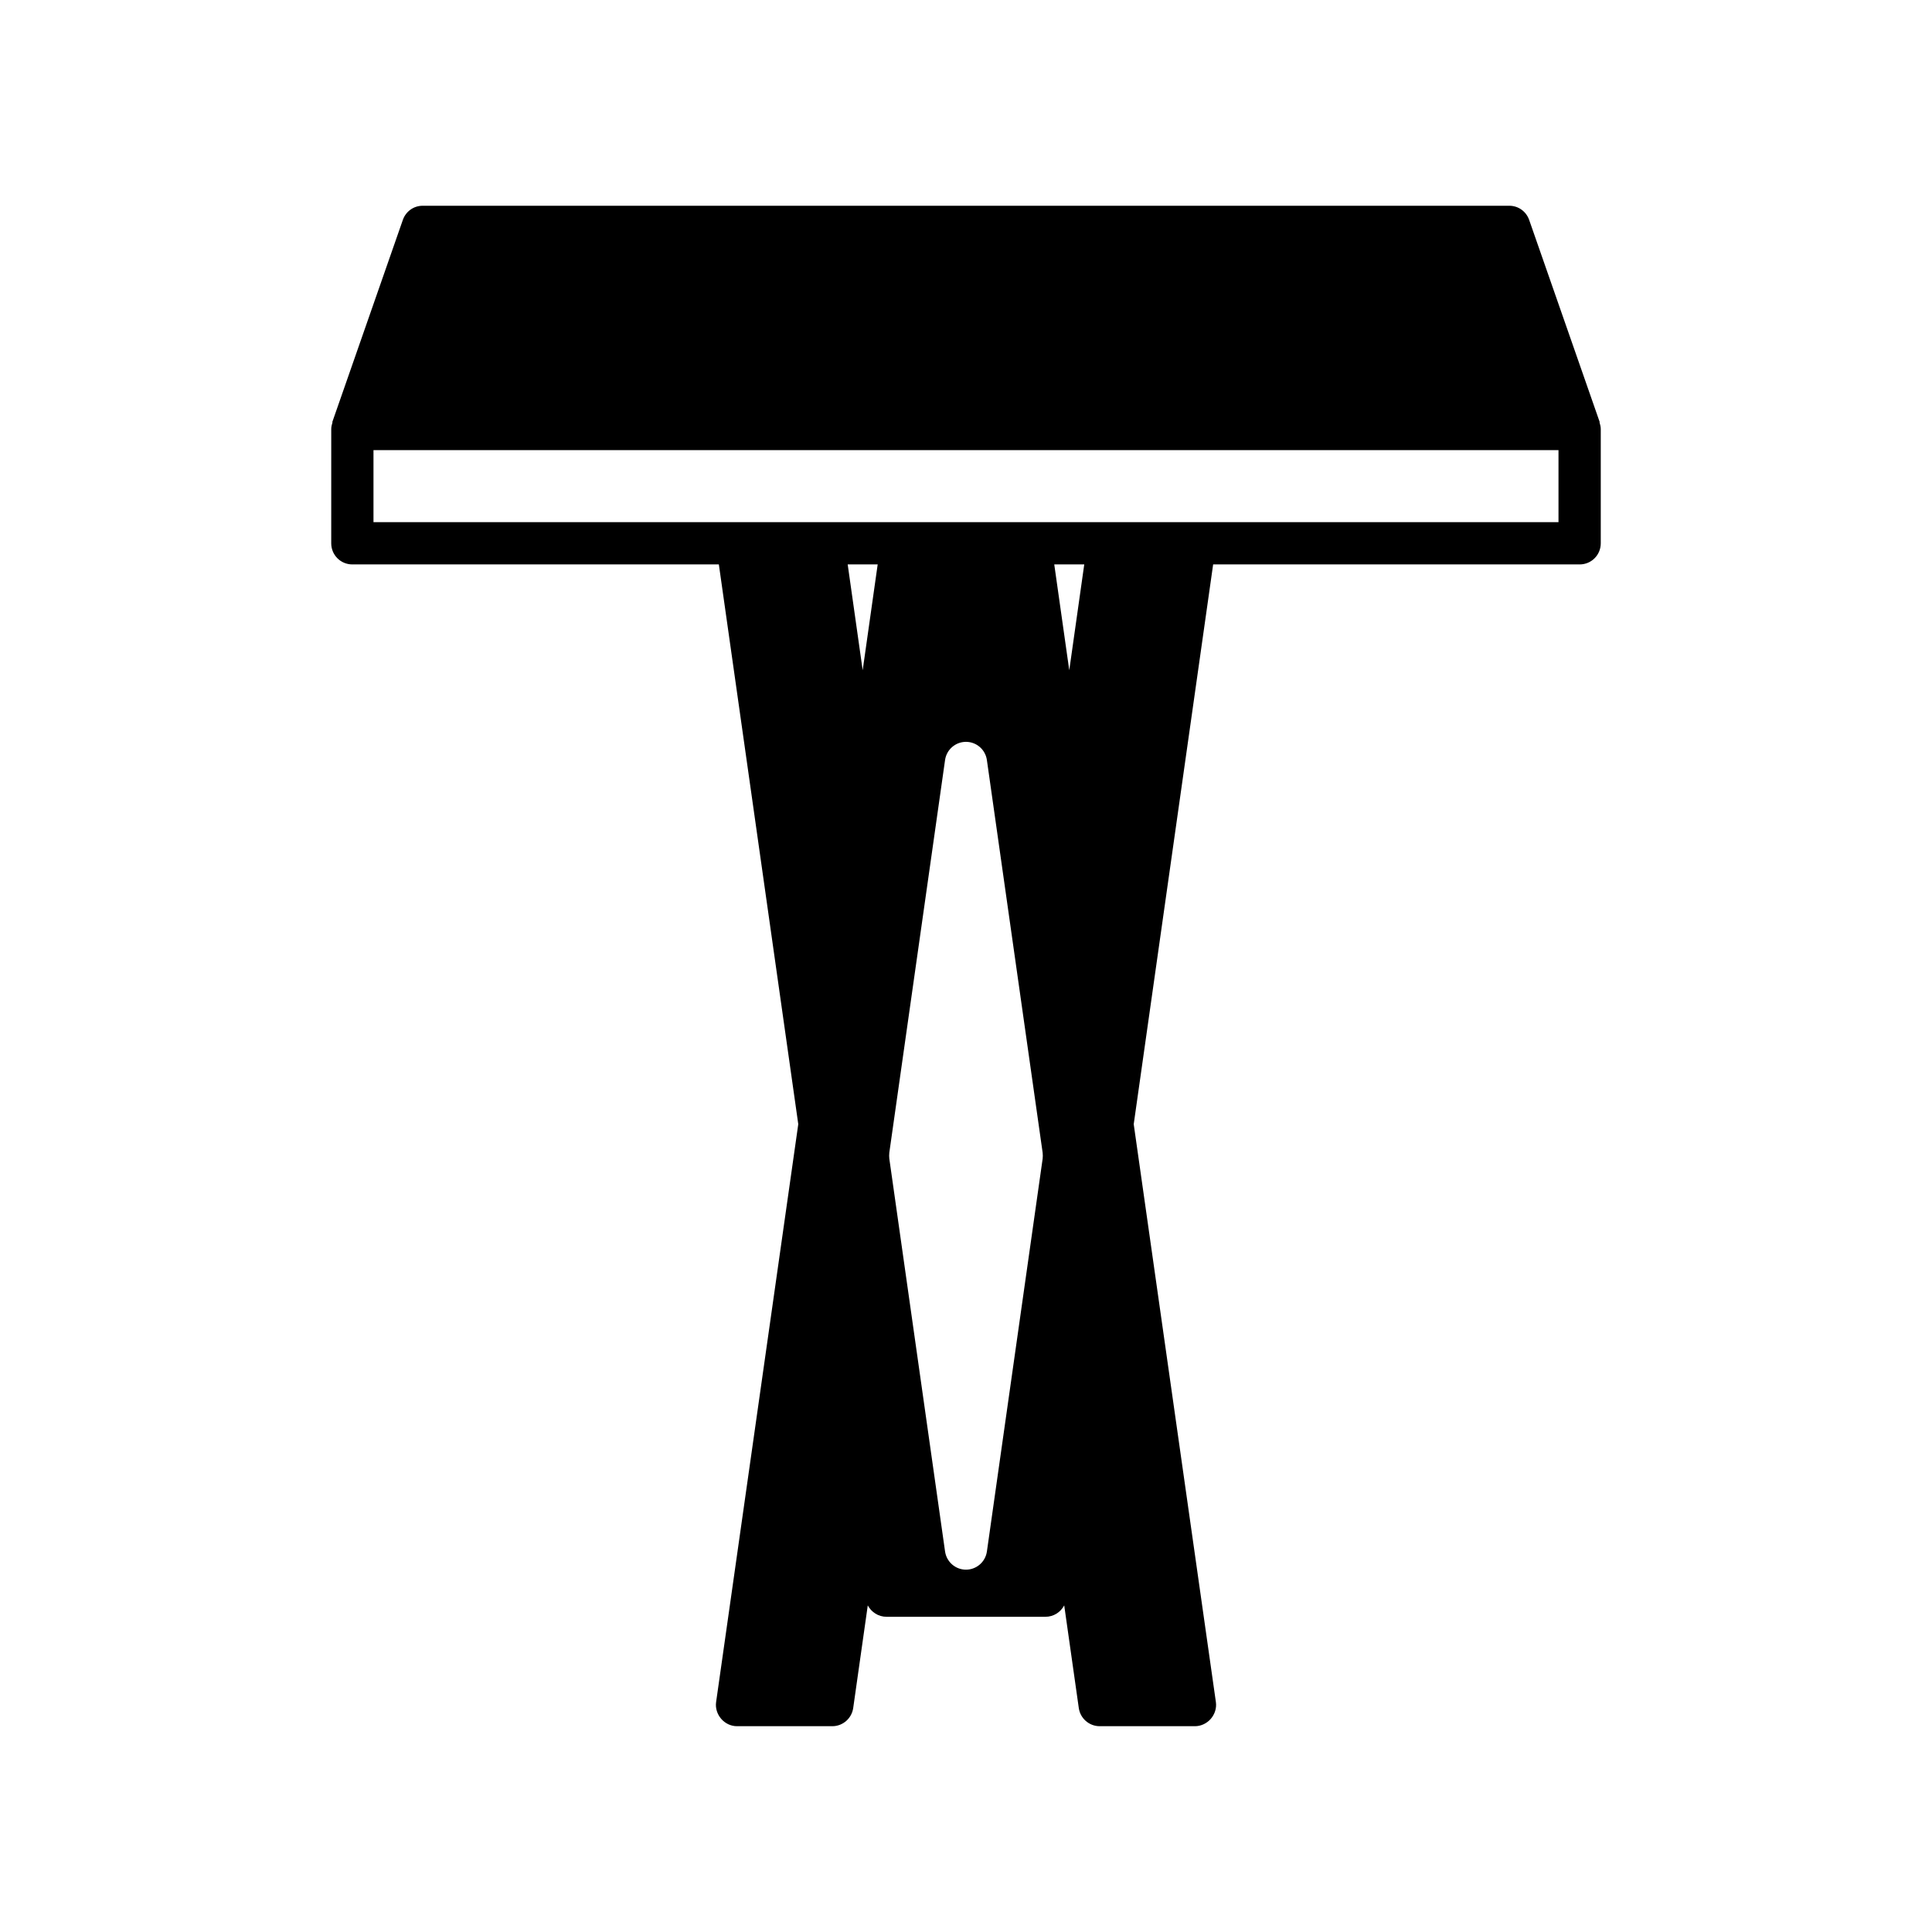<?xml version="1.0" encoding="UTF-8"?>
<!-- Uploaded to: SVG Repo, www.svgrepo.com, Generator: SVG Repo Mixer Tools -->
<svg fill="#000000" width="800px" height="800px" version="1.1" viewBox="144 144 512 512" xmlns="http://www.w3.org/2000/svg">
 <path d="m231.78 287.98c0 3.078 2.465 5.598 5.598 5.598h97.125l21.047 148.34-21.777 153.16c-0.223 1.566 0.281 3.191 1.344 4.422 1.062 1.23 2.574 1.961 4.199 1.961h25.246c2.801 0 5.148-2.07 5.543-4.812l3.863-27.207c0.953 1.793 2.801 3.023 4.981 3.023h42.098c2.184 0 4.031-1.23 4.981-3.023l3.863 27.207c0.391 2.742 2.742 4.812 5.543 4.812h25.246c1.566 0 3.137-0.727 4.199-1.961 1.062-1.23 1.566-2.856 1.344-4.422l-21.777-153.16 21.047-148.34h97.125c3.137 0 5.598-2.519 5.598-5.598v-30.285c0-0.617-0.168-1.23-0.336-1.793l0.055-0.055-18.695-53.57c-0.785-2.238-2.856-3.75-5.262-3.75h-287.96c-2.406 0-4.481 1.512-5.262 3.75l-18.695 53.57 0.055 0.055c-0.168 0.559-0.336 1.176-0.336 1.793zm140.84 33.645-3.973-28.047h7.949zm47.695 129.42-14.777 104.12c-0.395 2.742-2.746 4.812-5.543 4.812-2.801 0-5.148-2.07-5.543-4.812l-14.777-104.12c-0.055-0.504-0.055-1.008 0-1.566l14.777-104.07c0.391-2.742 2.742-4.812 5.543-4.812 2.797 0 5.148 2.07 5.539 4.812l14.777 104.07c0.059 0.559 0.059 1.062 0.004 1.566zm7.051-129.42-3.977-28.047h7.949zm-184.39-58.332h314.04v19.09h-314.04z"/>
</svg>